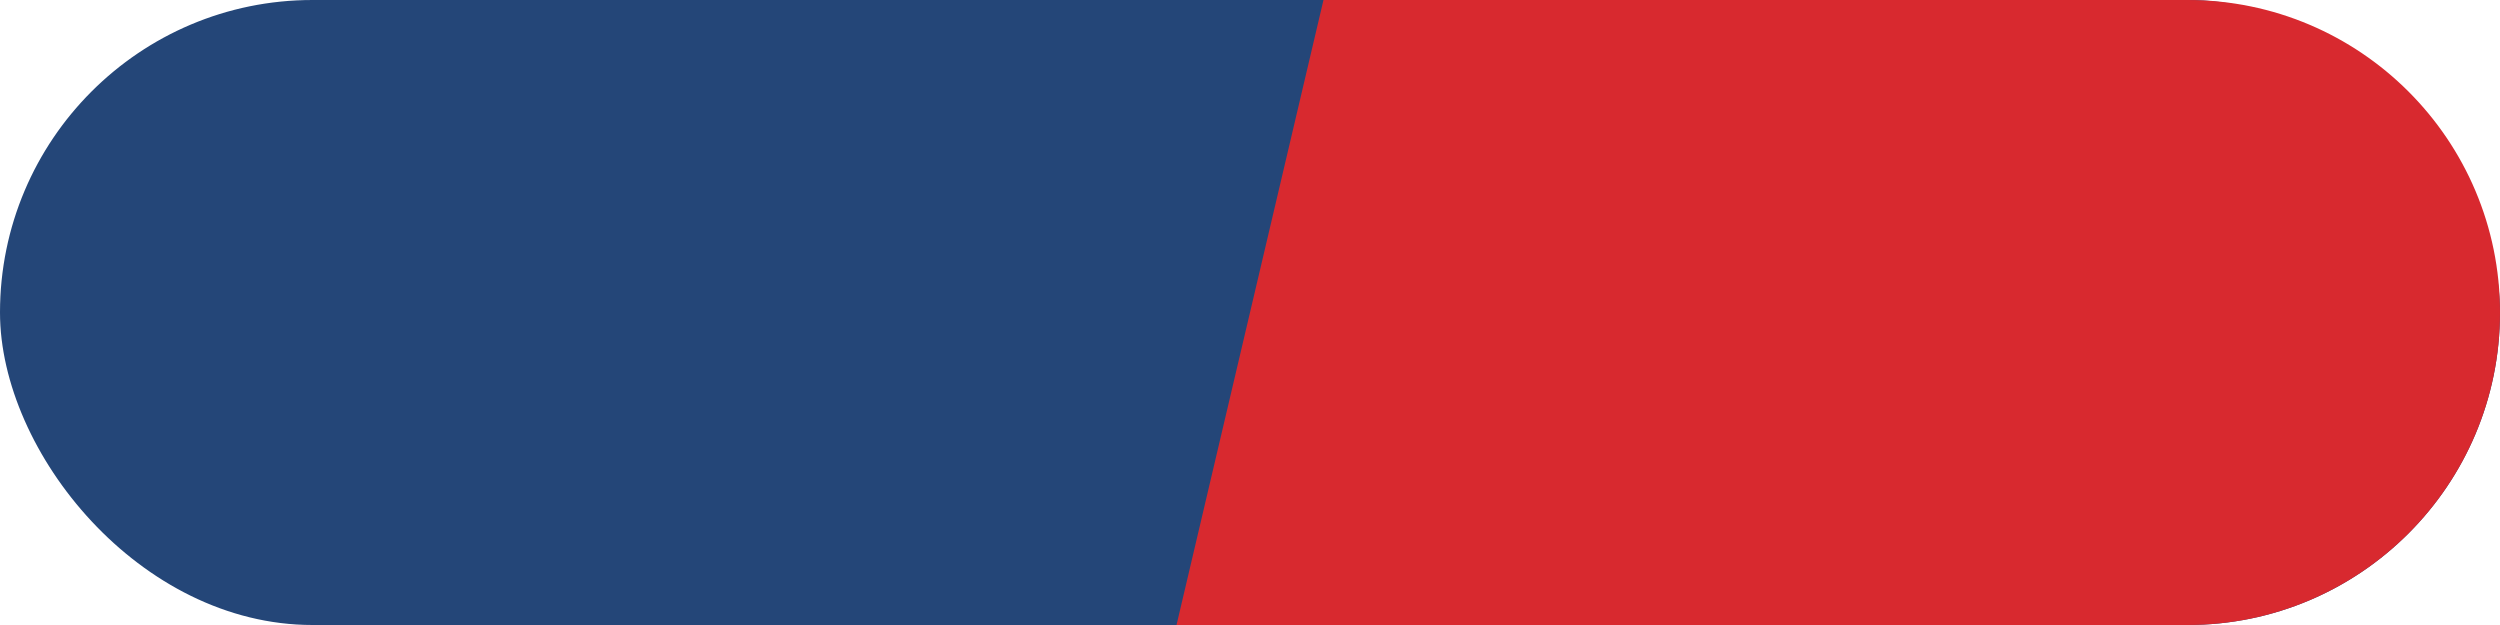 <svg width="28" height="7" viewBox="0 0 28 7" fill="none" xmlns="http://www.w3.org/2000/svg">
<rect x="28" y="7" width="28" height="7" rx="3.5" transform="rotate(180 28 7)" fill="#244678"/>
<path d="M28 3.5C28 5.433 26.433 7 24.5 7L13.177 7L14.823 1.39876e-06L24.5 3.71546e-07C26.433 1.66347e-07 28 1.567 28 3.5V3.5Z" fill="#D8292F"/>
</svg>
